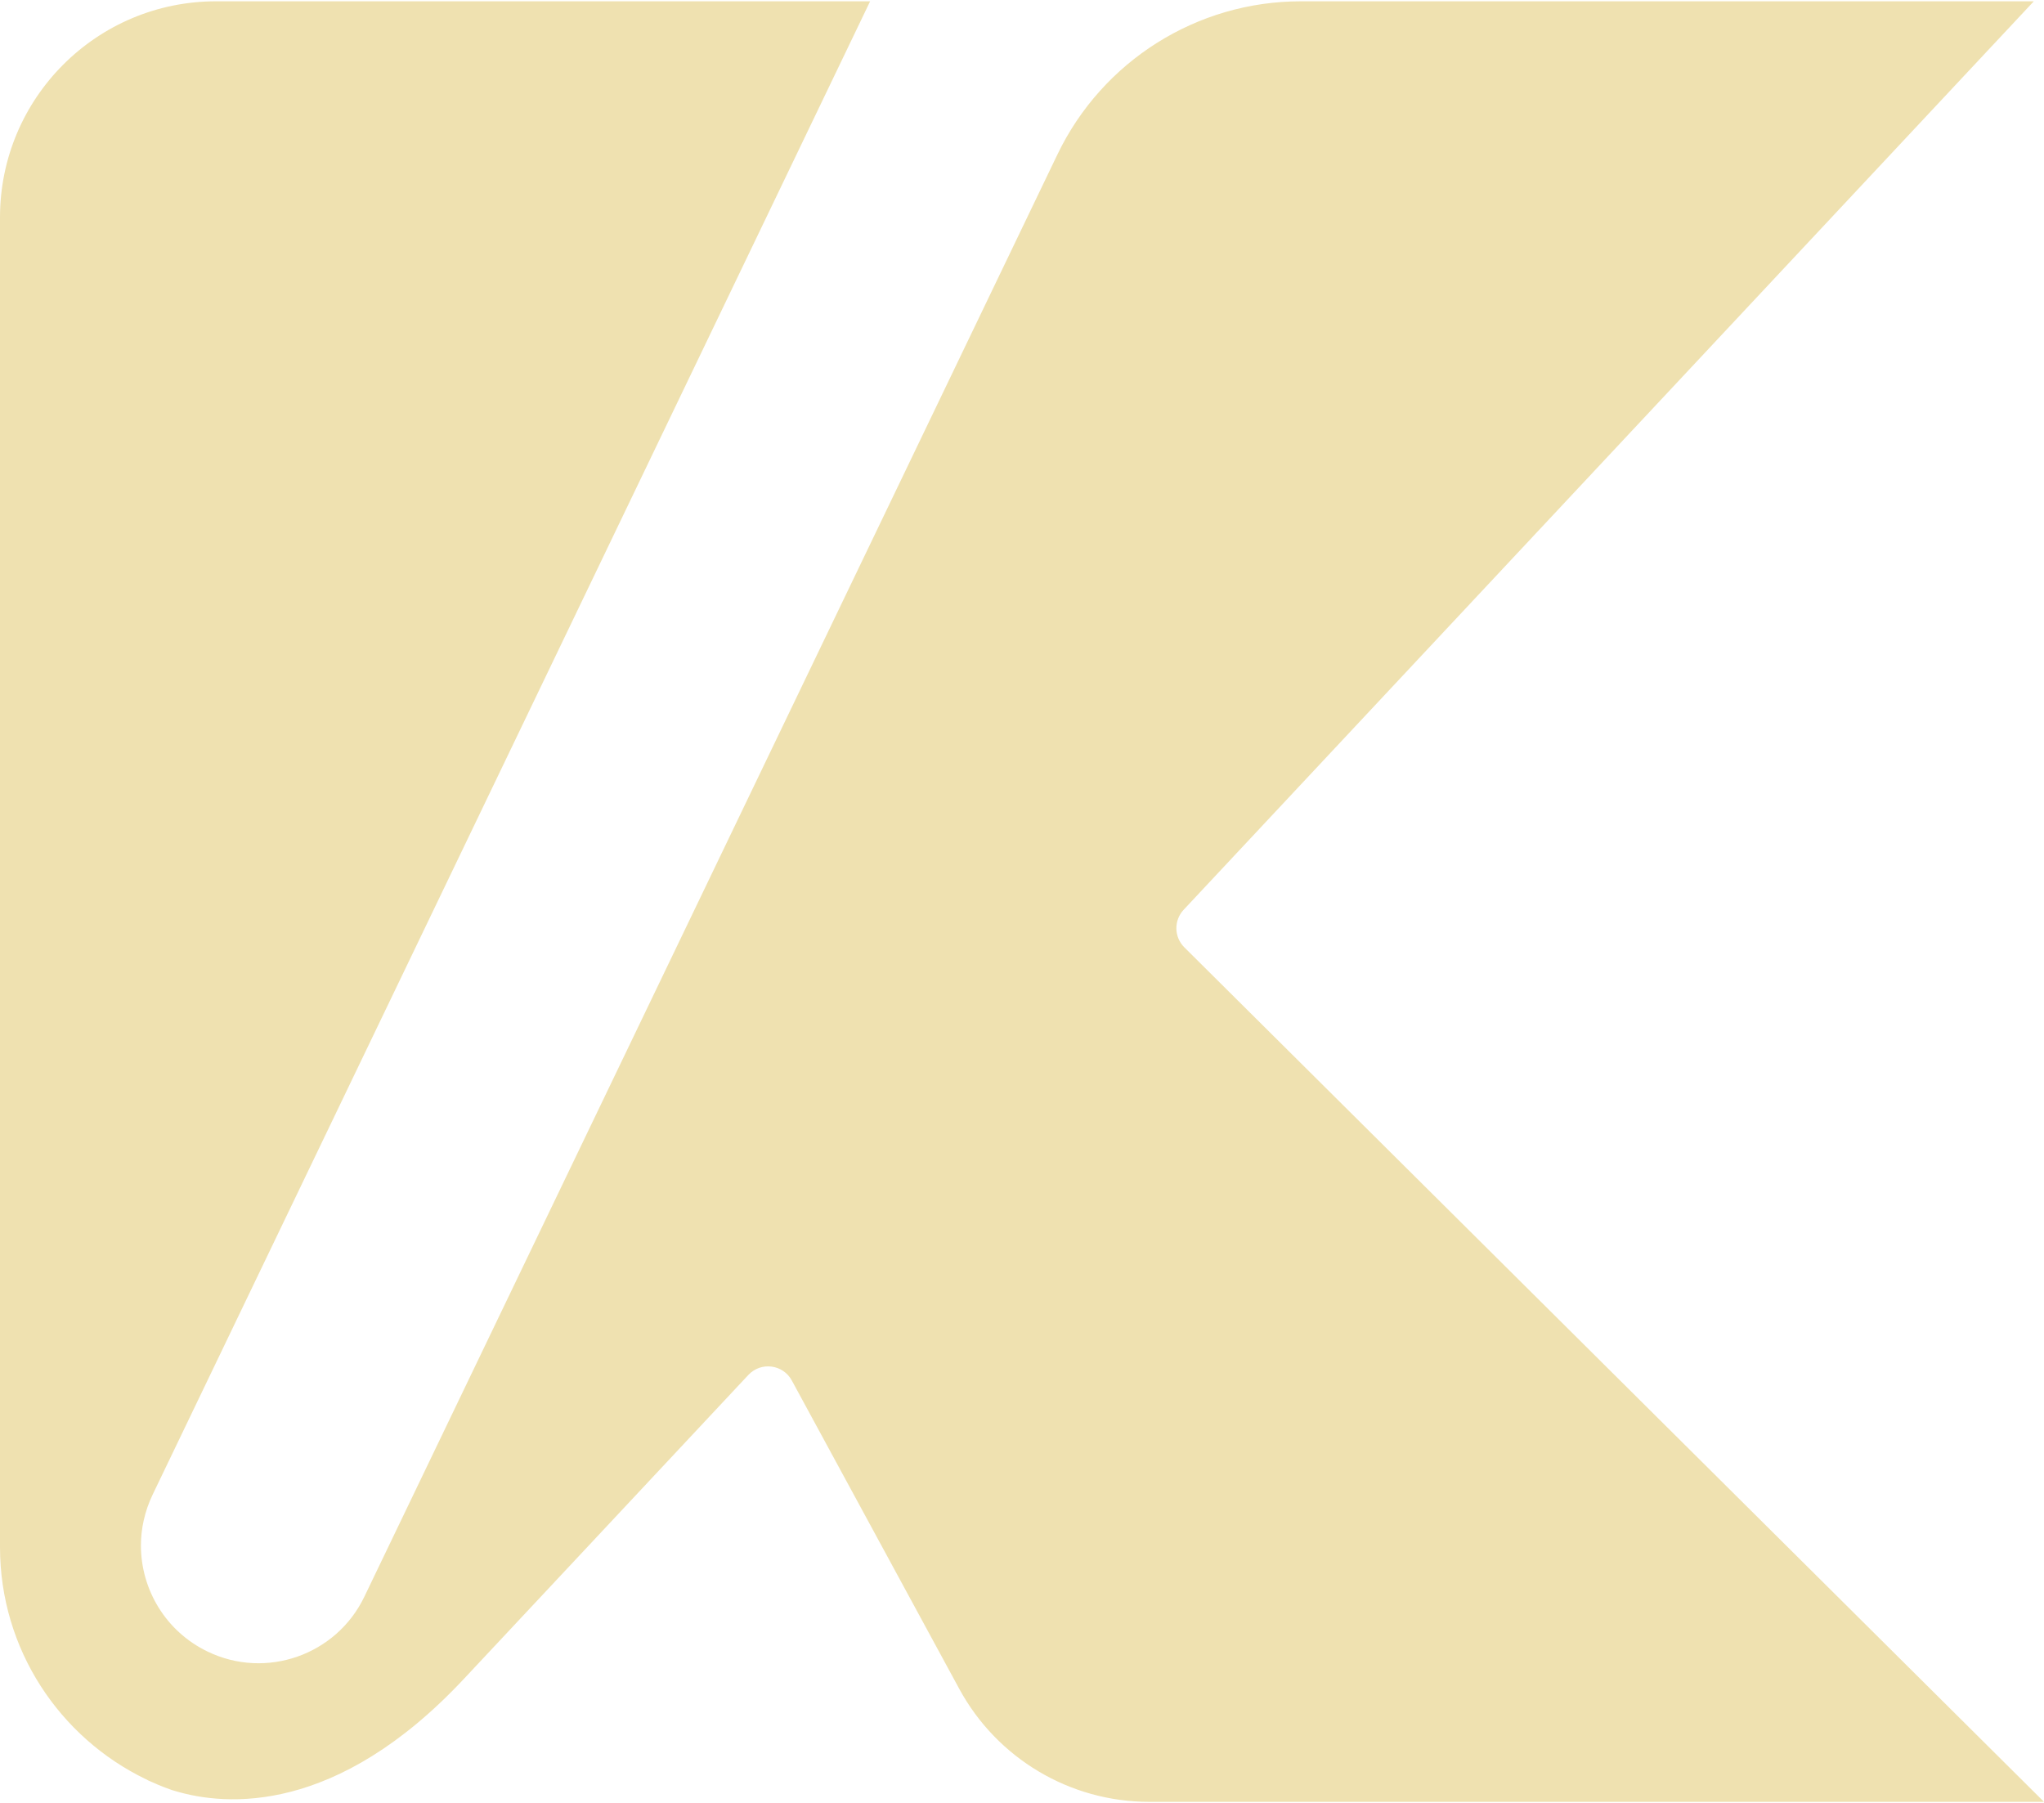 <?xml version="1.0" encoding="UTF-8"?>
<svg xmlns="http://www.w3.org/2000/svg" id="Calque_2" viewBox="0 0 214.52 188.95" height="187" width="212">
  <defs>
    <style>      .cls-1 {        fill: #efe1b0;      }    </style>
  </defs>
  <g id="Calque_1-2" data-name="Calque_1">
    <path class="cls-1" d="M120.61,188.95h93.91l-90.22-89.67c-1.09-1.08-1.12-2.83-.07-3.95L213.45,0h-76.92c-10.9,0-20.83,6.25-25.55,16.07L38.24,167.42c-2.94,6.13-10.32,8.72-16.45,5.76-4.41-2.12-7-6.53-7-11.13,0-1.79.4-3.59,1.22-5.32L91.32,0H22.68C10.15,0,0,10.15,0,22.68v139.53c0,10.74,6.26,20,15.32,24.37h.02s.06.04.19.11c.74.34,1.47.65,2.23.92.21.08.42.15.65.21,5.29,1.58,16.89,2.54,30.29-11.79l12.94-13.82,16.9-18.06c1.32-1.41,3.64-1.12,4.56.58l17.58,32.37c3.97,7.3,11.61,11.85,19.93,11.85Z"></path>
  </g>
</svg>
